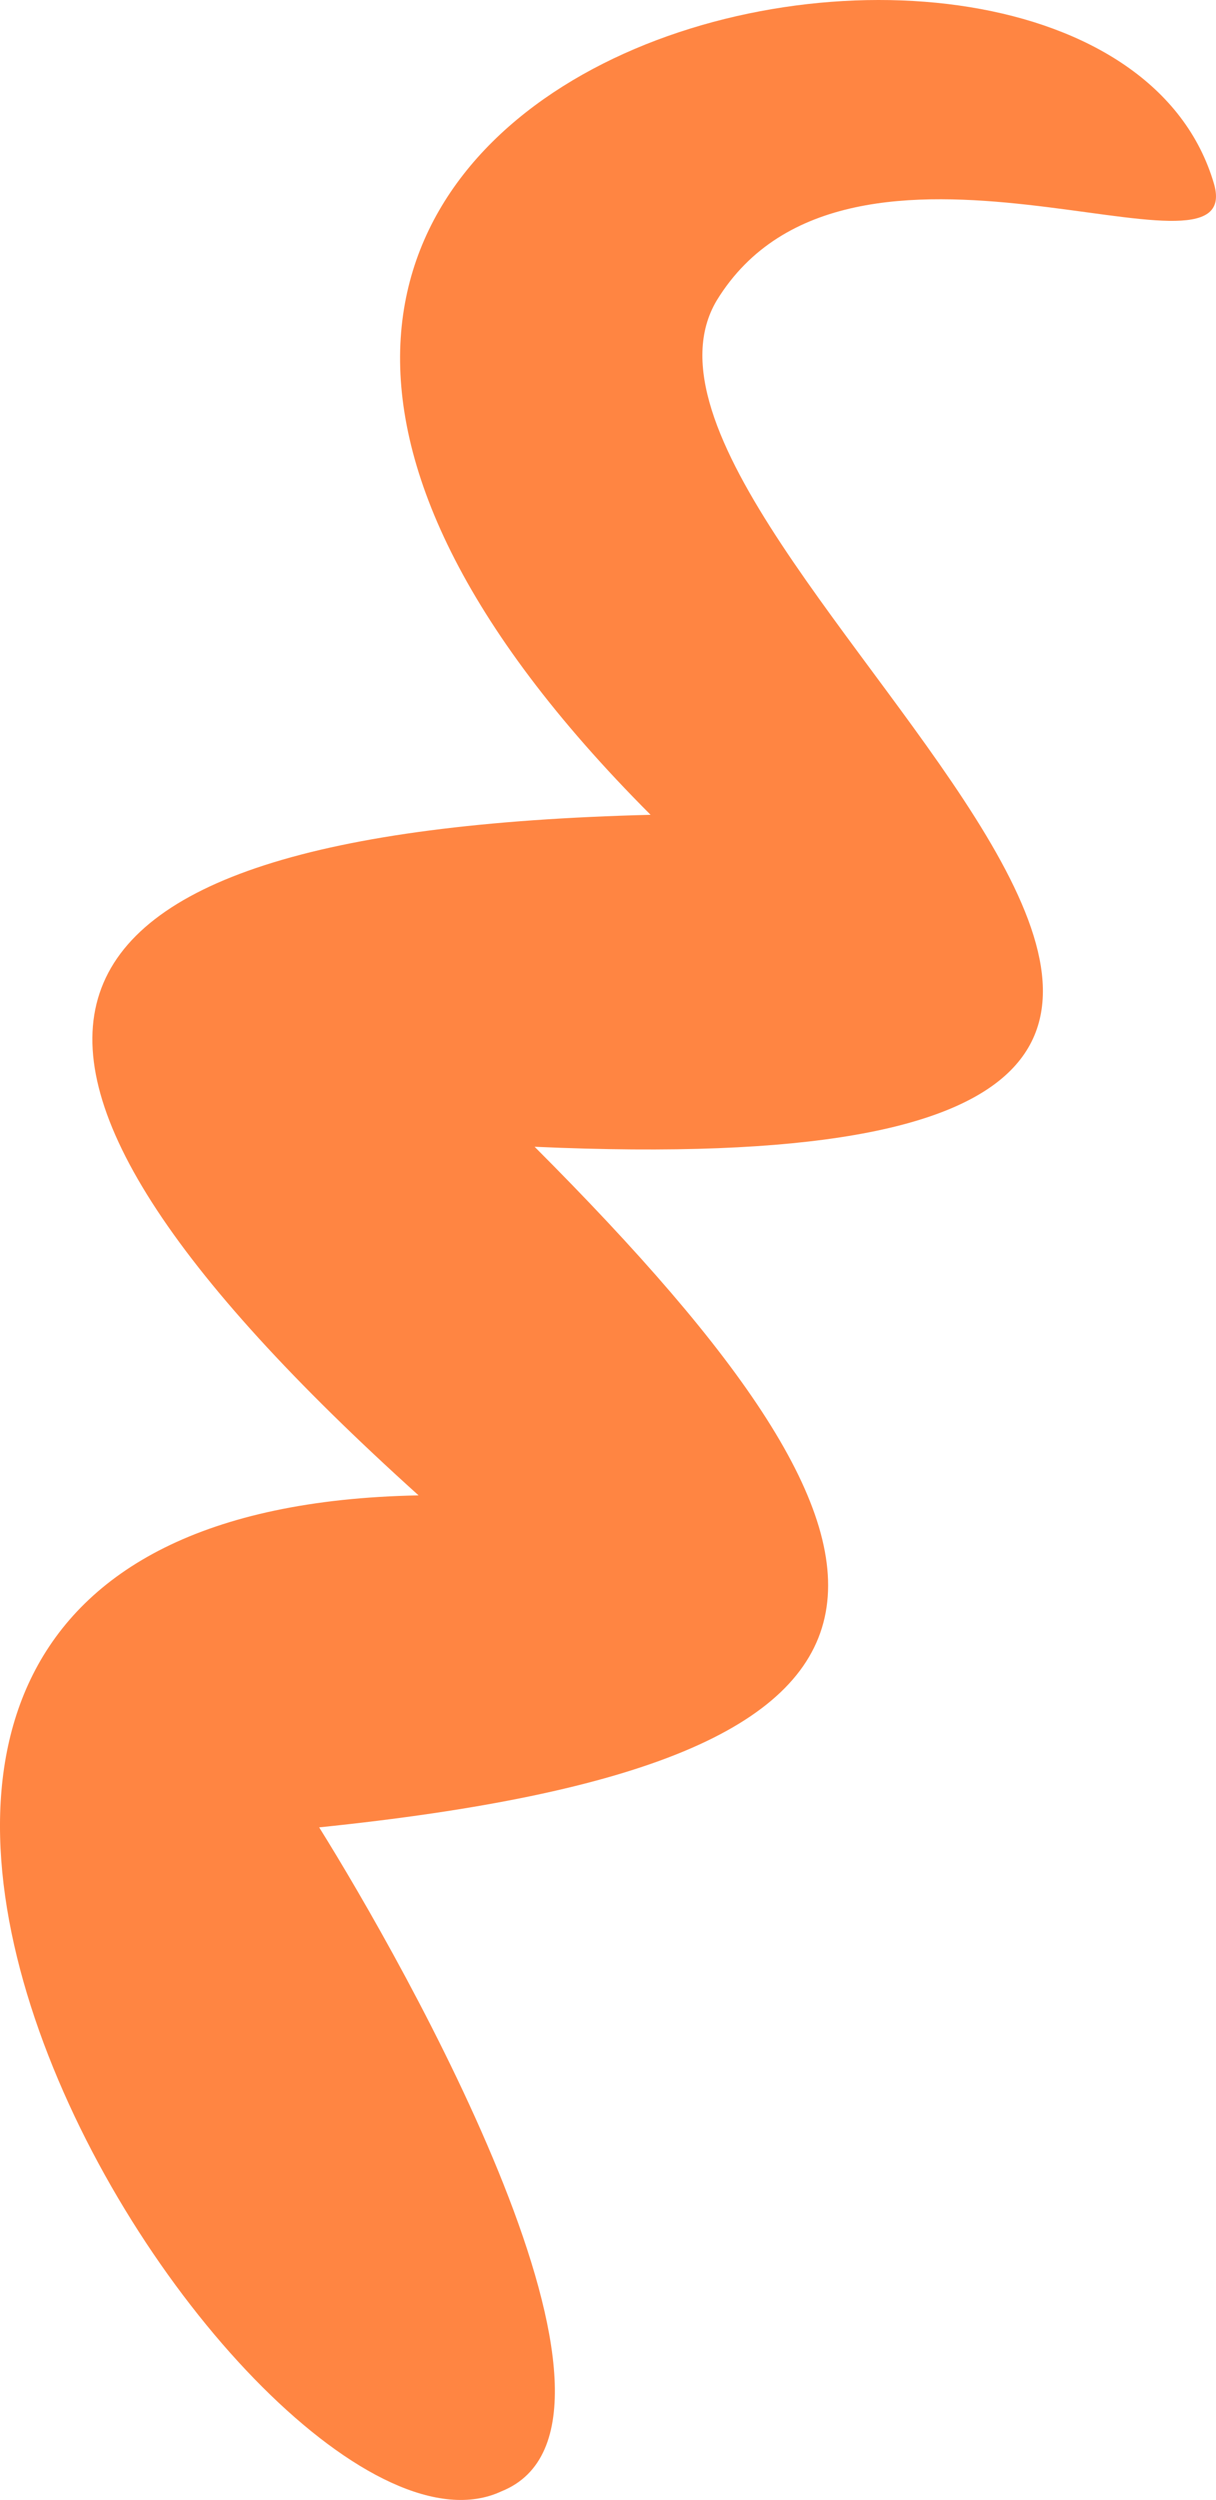 <?xml version="1.0" encoding="UTF-8"?>
<svg width="36px" height="74px" viewBox="0 0 36 74" version="1.1" xmlns="http://www.w3.org/2000/svg" xmlns:xlink="http://www.w3.org/1999/xlink">
    <!-- Generator: Sketch 53.2 (72643) - https://sketchapp.com -->
    <title>twirl 2</title>
    <desc>Created with Sketch.</desc>
    <g id="Page-1" stroke="none" stroke-width="1" fill="none" fill-rule="evenodd">
        <g id="Artboard" transform="translate(-609, -207)" fill="#FF8542">
            <g id="Group-11" transform="translate(476, 207)">
                <path d="M147.845,73.745 C140.486,77.184 119.88,44.755 145.392,44.264 C130.674,30.997 132.636,24.61 152.261,24.119 C129.692,1.517 165.508,-6.345 168.942,5.447 C169.923,8.887 158.148,2.499 154.223,8.887 C149.808,16.257 181.698,35.419 148.827,33.945 C161.092,46.229 161.583,52.125 142.449,54.091 C144.902,58.021 152.752,71.779 147.845,73.745" id="twirl-2"></path>
            </g>
        </g>
    </g>
</svg>